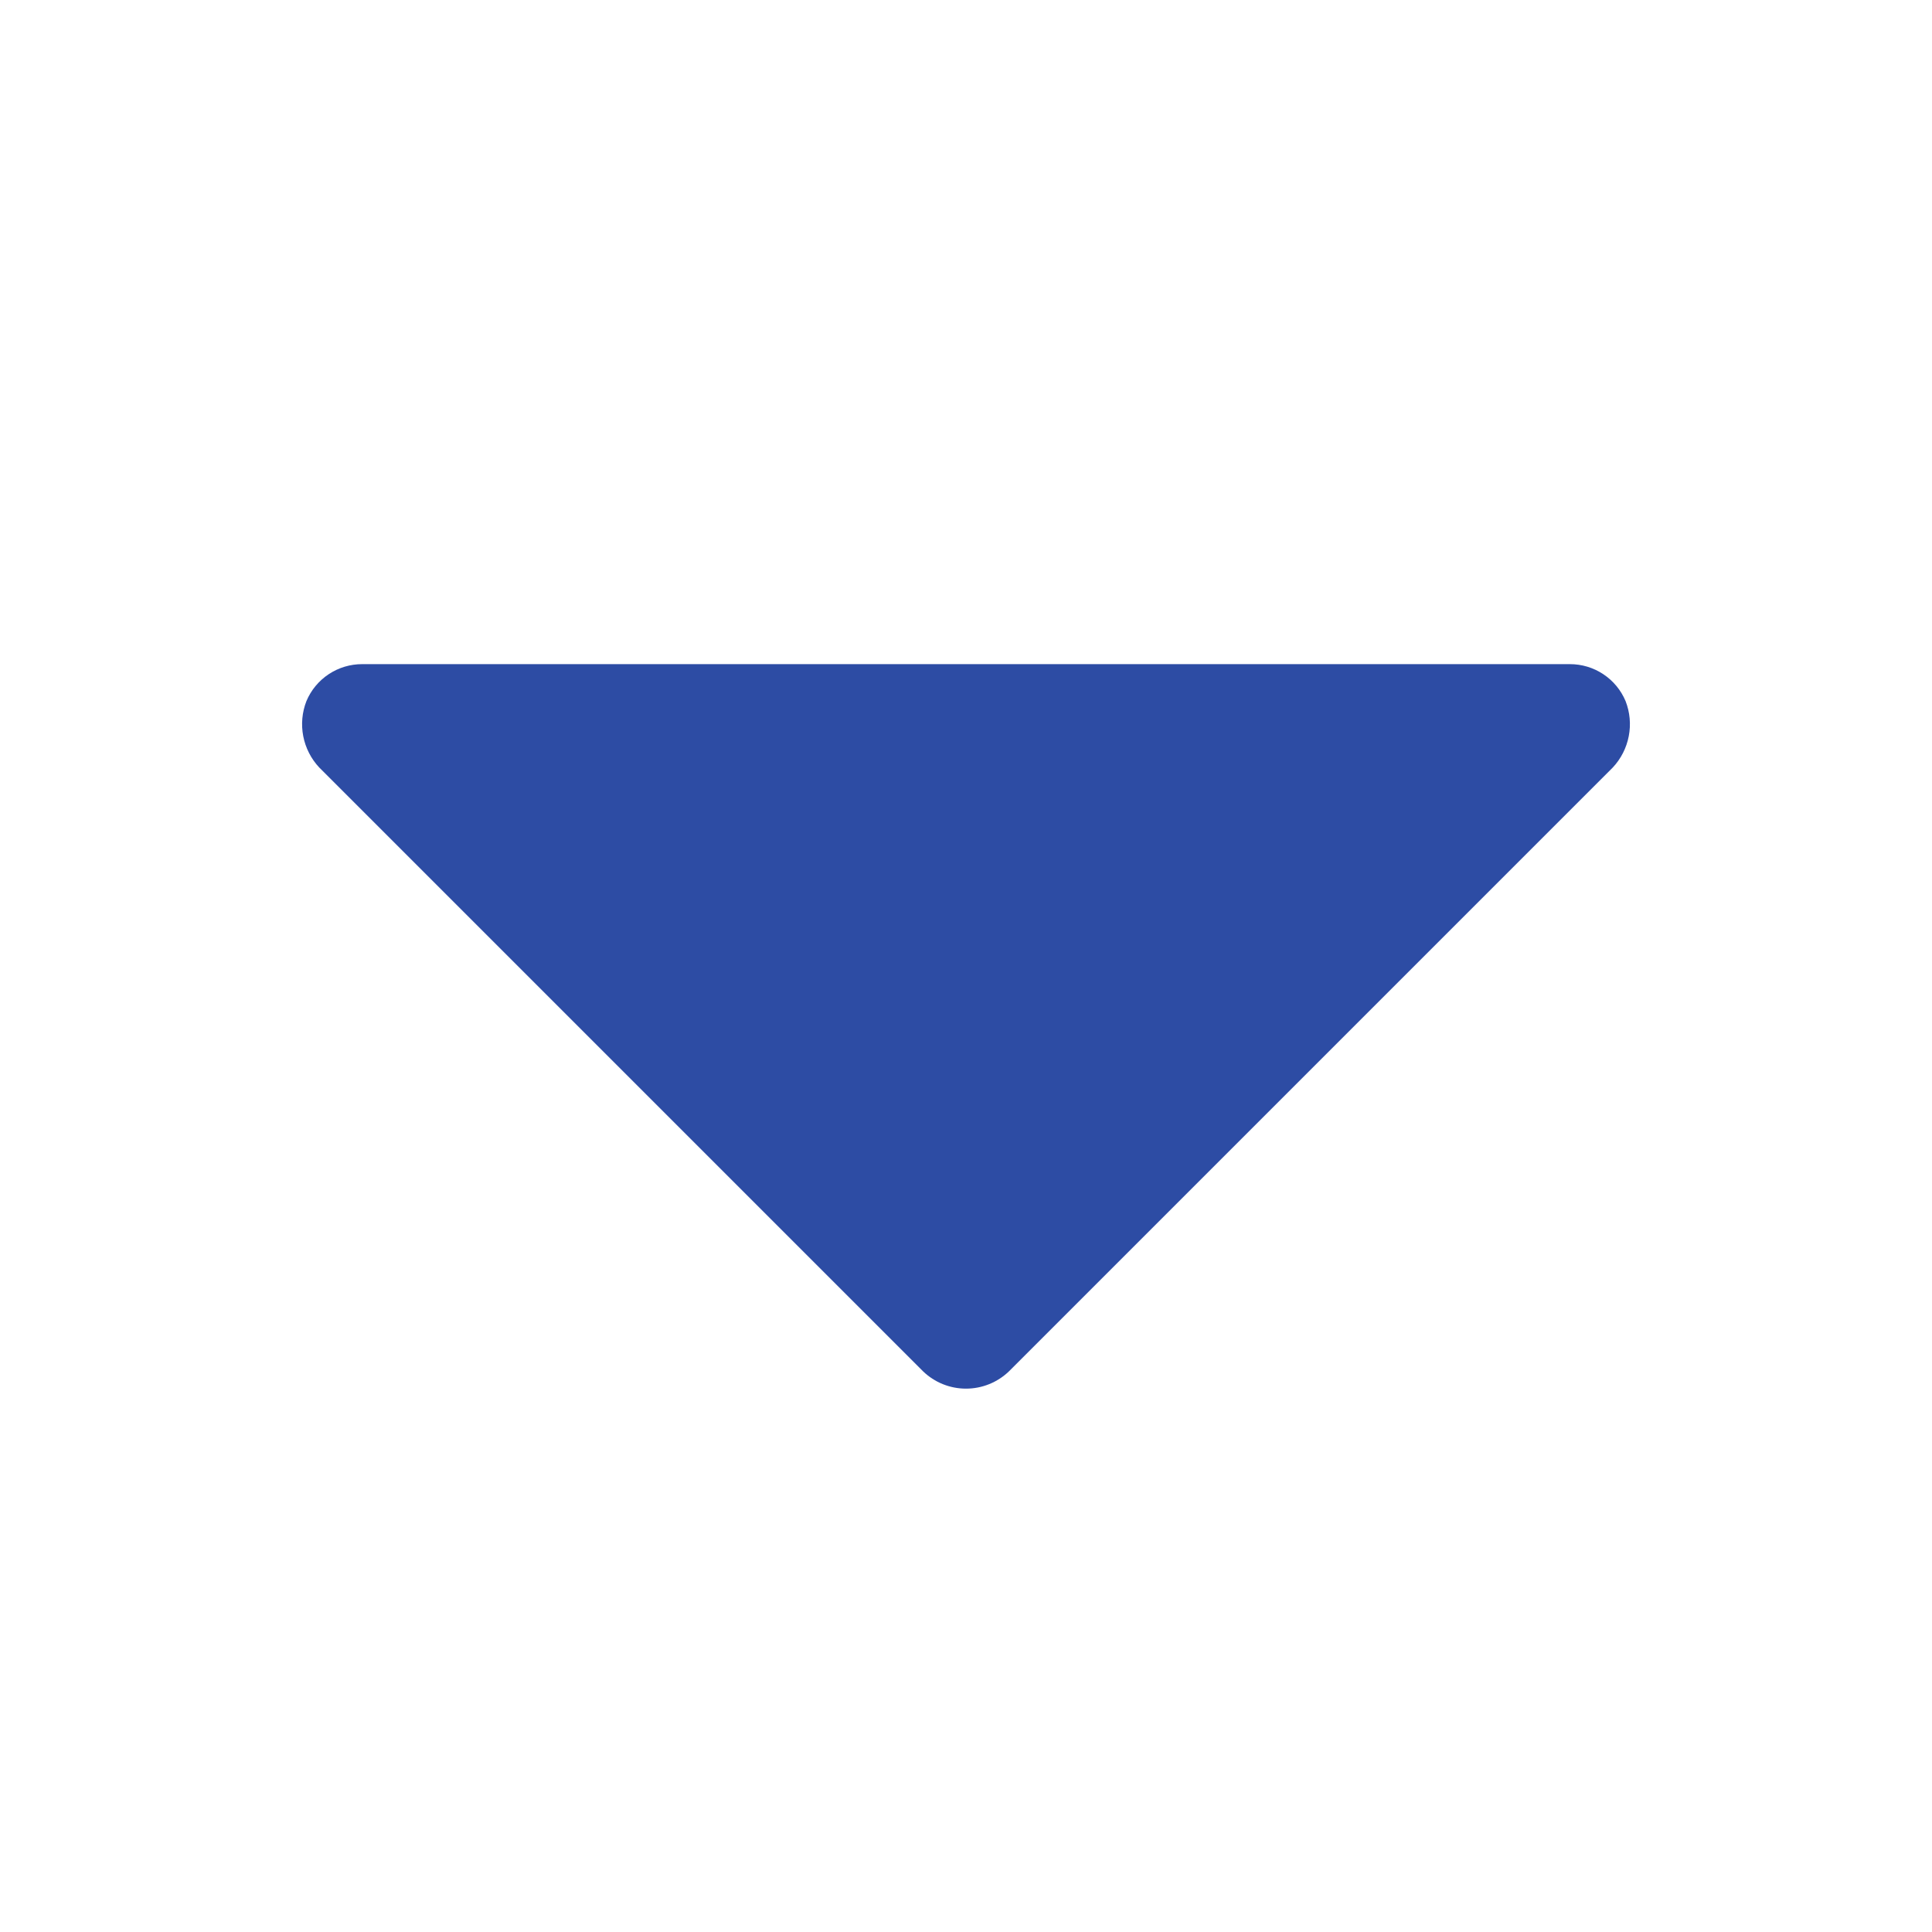 <svg width="50" height="50" viewBox="0 0 50 50" fill="none" xmlns="http://www.w3.org/2000/svg">
<path d="M42.07 18.145C41.951 17.861 41.75 17.618 41.493 17.448C41.236 17.277 40.934 17.187 40.625 17.188H9.375C9.067 17.187 8.765 17.277 8.507 17.448C8.25 17.618 8.049 17.861 7.93 18.145C7.817 18.434 7.789 18.749 7.848 19.053C7.907 19.357 8.051 19.638 8.263 19.864L23.888 35.489C24.186 35.777 24.585 35.938 25 35.938C25.415 35.938 25.814 35.777 26.113 35.489L41.738 19.864C41.95 19.638 42.093 19.357 42.152 19.053C42.211 18.749 42.183 18.434 42.07 18.145Z" fill="#2D4CA4"/>
</svg>
